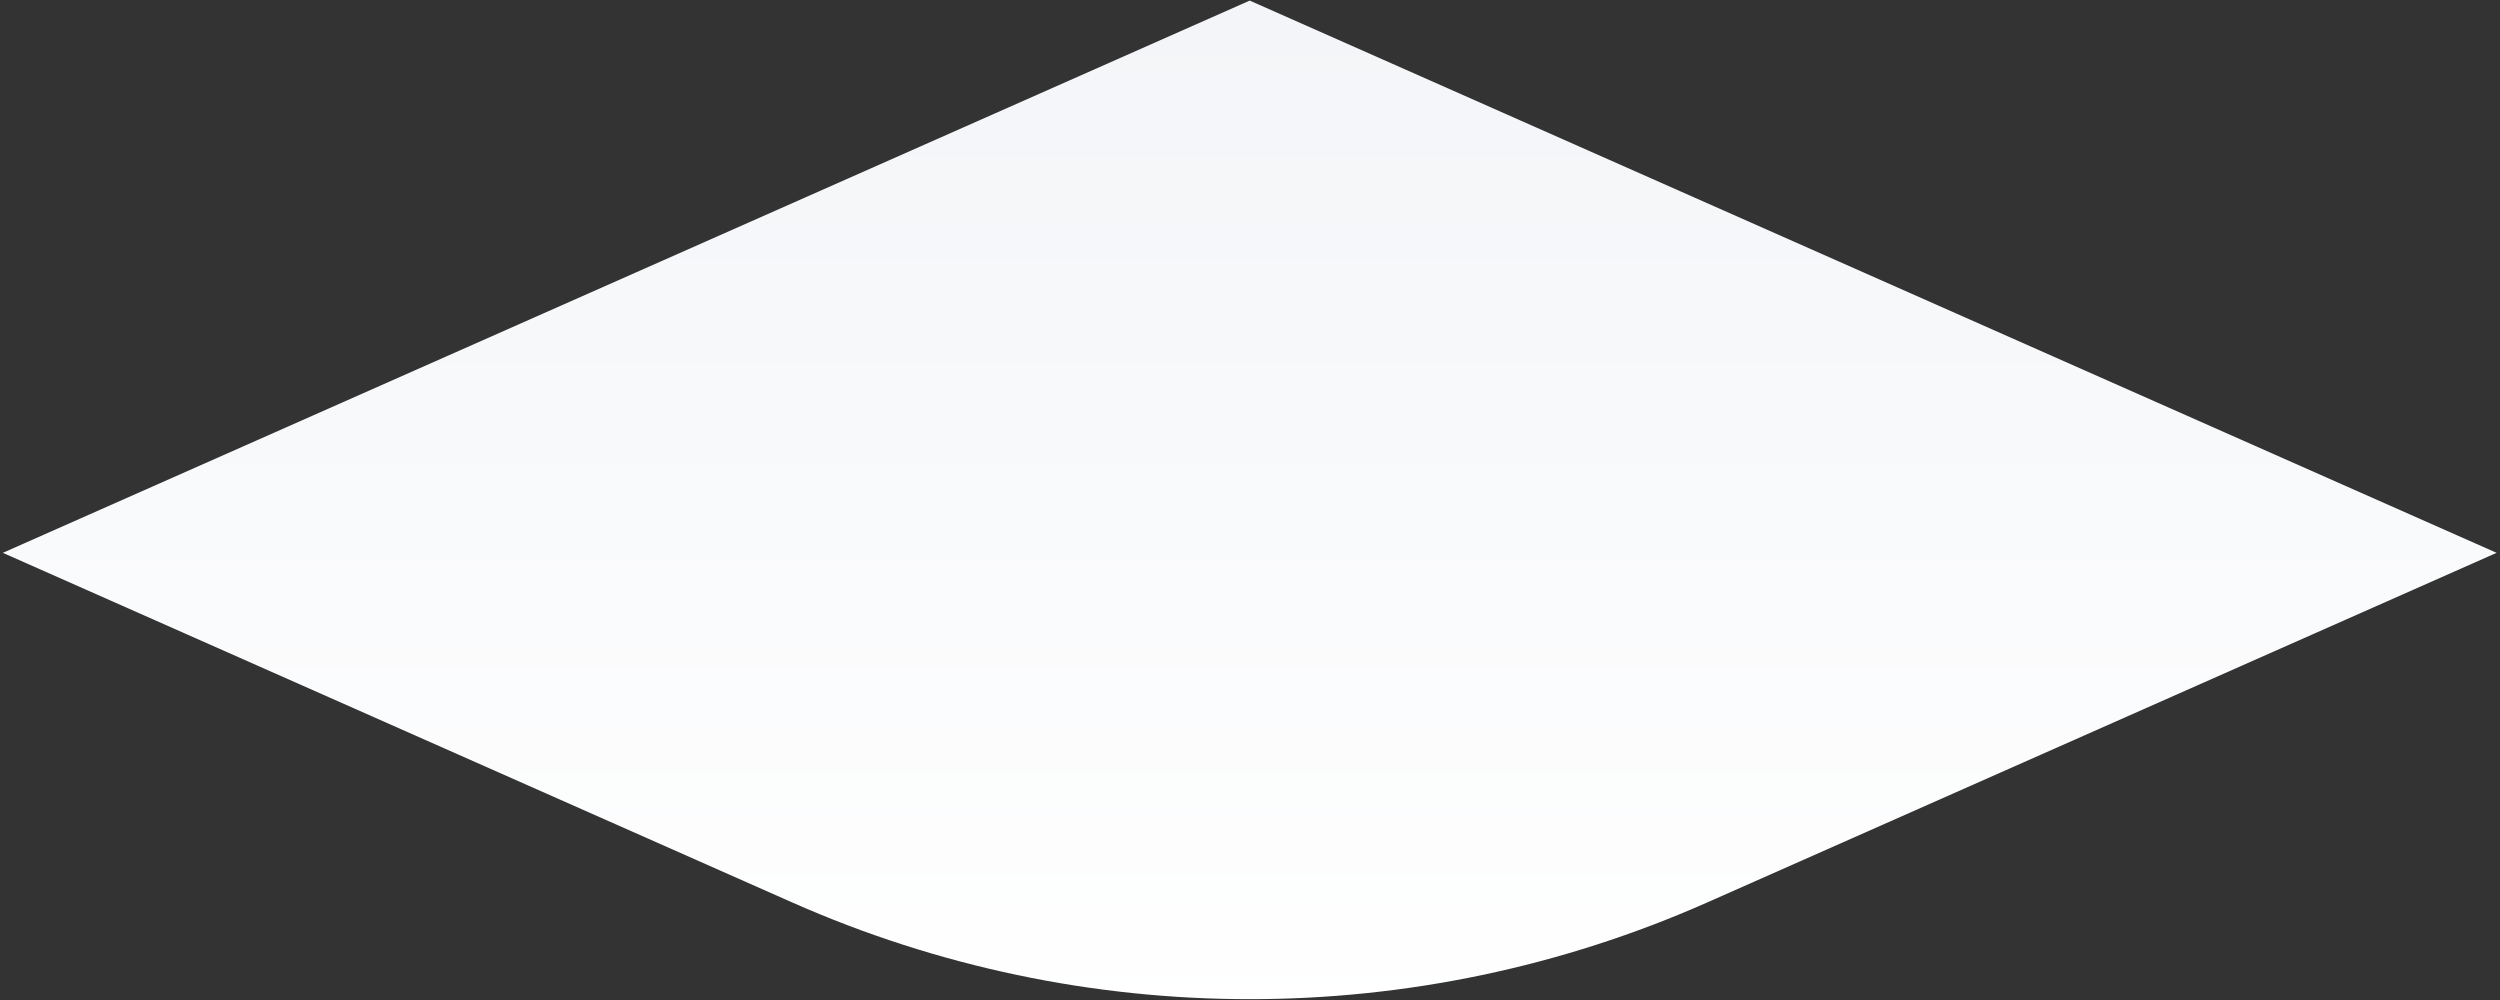 <svg xmlns="http://www.w3.org/2000/svg" width="400" height="160" viewBox="0 0 400 160"><rect x="0" y="0" width="400" height="160" fill="#333333" stroke="none"/><defs><linearGradient id="a" x1="50%" x2="50%" y1="0%" y2="100%"><stop offset="0%" stop-color="#F3F5F8"/><stop offset="100%" stop-color="#FFF"/></linearGradient></defs><path fill="url(#a)" fill-rule="evenodd" d="m526.756 271.393-126.304-55.94 199.502-88.36 199.5 88.36-126.303 55.94c-46.583 20.632-99.812 20.632-146.395 0" transform="translate(-400 -127)"/></svg>